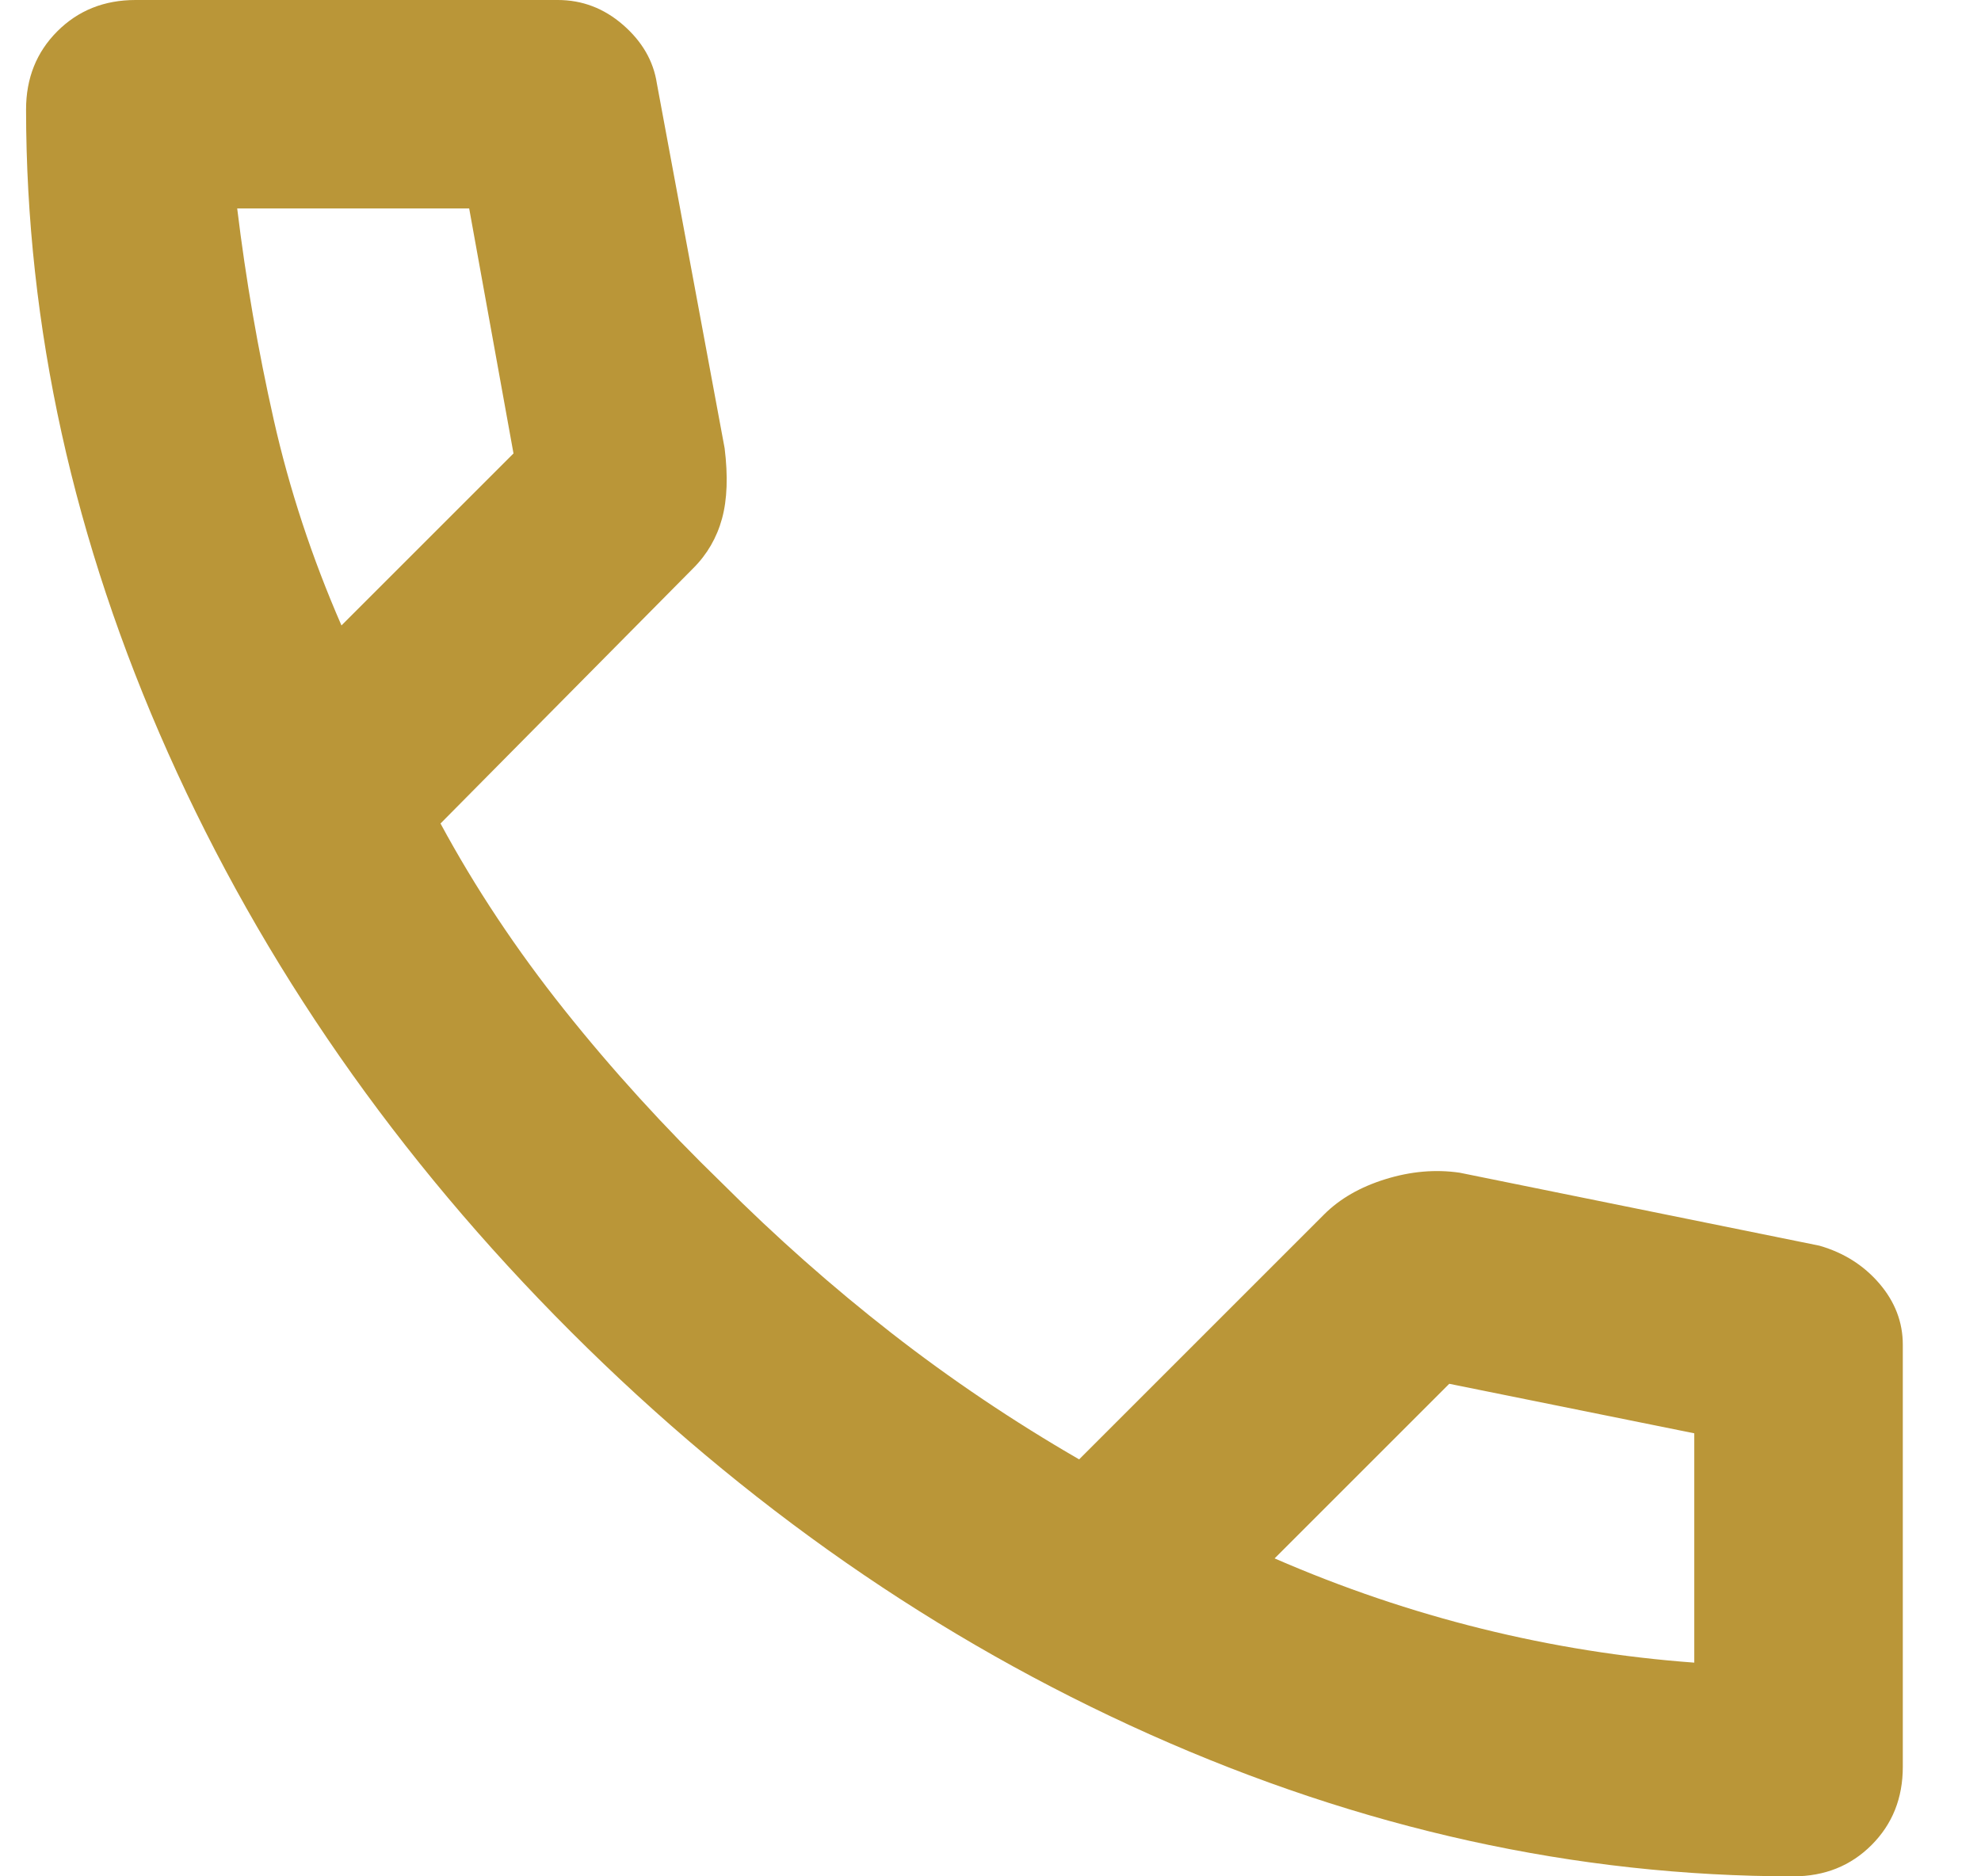 <svg width="19" height="18" viewBox="0 0 19 18" fill="none" xmlns="http://www.w3.org/2000/svg">
<path d="M17.2 18C15.117 18 13.058 17.546 11.025 16.637C8.992 15.728 7.142 14.441 5.475 12.775C3.808 11.108 2.521 9.258 1.613 7.225C0.705 5.192 0.251 3.133 0.25 1.05C0.25 0.75 0.35 0.5 0.55 0.3C0.75 0.1 1 0 1.3 0H5.35C5.583 0 5.792 0.079 5.975 0.238C6.158 0.397 6.267 0.584 6.3 0.8L6.95 4.3C6.983 4.567 6.975 4.792 6.925 4.975C6.875 5.158 6.783 5.317 6.65 5.45L4.225 7.9C4.558 8.517 4.954 9.112 5.412 9.687C5.87 10.262 6.374 10.816 6.925 11.35C7.442 11.867 7.983 12.346 8.55 12.788C9.117 13.23 9.717 13.634 10.35 14L12.7 11.65C12.85 11.5 13.046 11.387 13.288 11.312C13.53 11.237 13.767 11.216 14 11.25L17.45 11.95C17.683 12.017 17.875 12.138 18.025 12.313C18.175 12.488 18.25 12.684 18.25 12.9V16.95C18.25 17.25 18.15 17.5 17.95 17.7C17.75 17.9 17.5 18 17.2 18ZM3.275 6L4.925 4.35L4.5 2H2.275C2.358 2.683 2.475 3.358 2.625 4.025C2.775 4.692 2.992 5.35 3.275 6ZM12.225 14.95C12.875 15.233 13.538 15.458 14.213 15.625C14.888 15.792 15.567 15.9 16.25 15.95V13.75L13.9 13.275L12.225 14.95Z" fill="#BA9638"/>
</svg>
